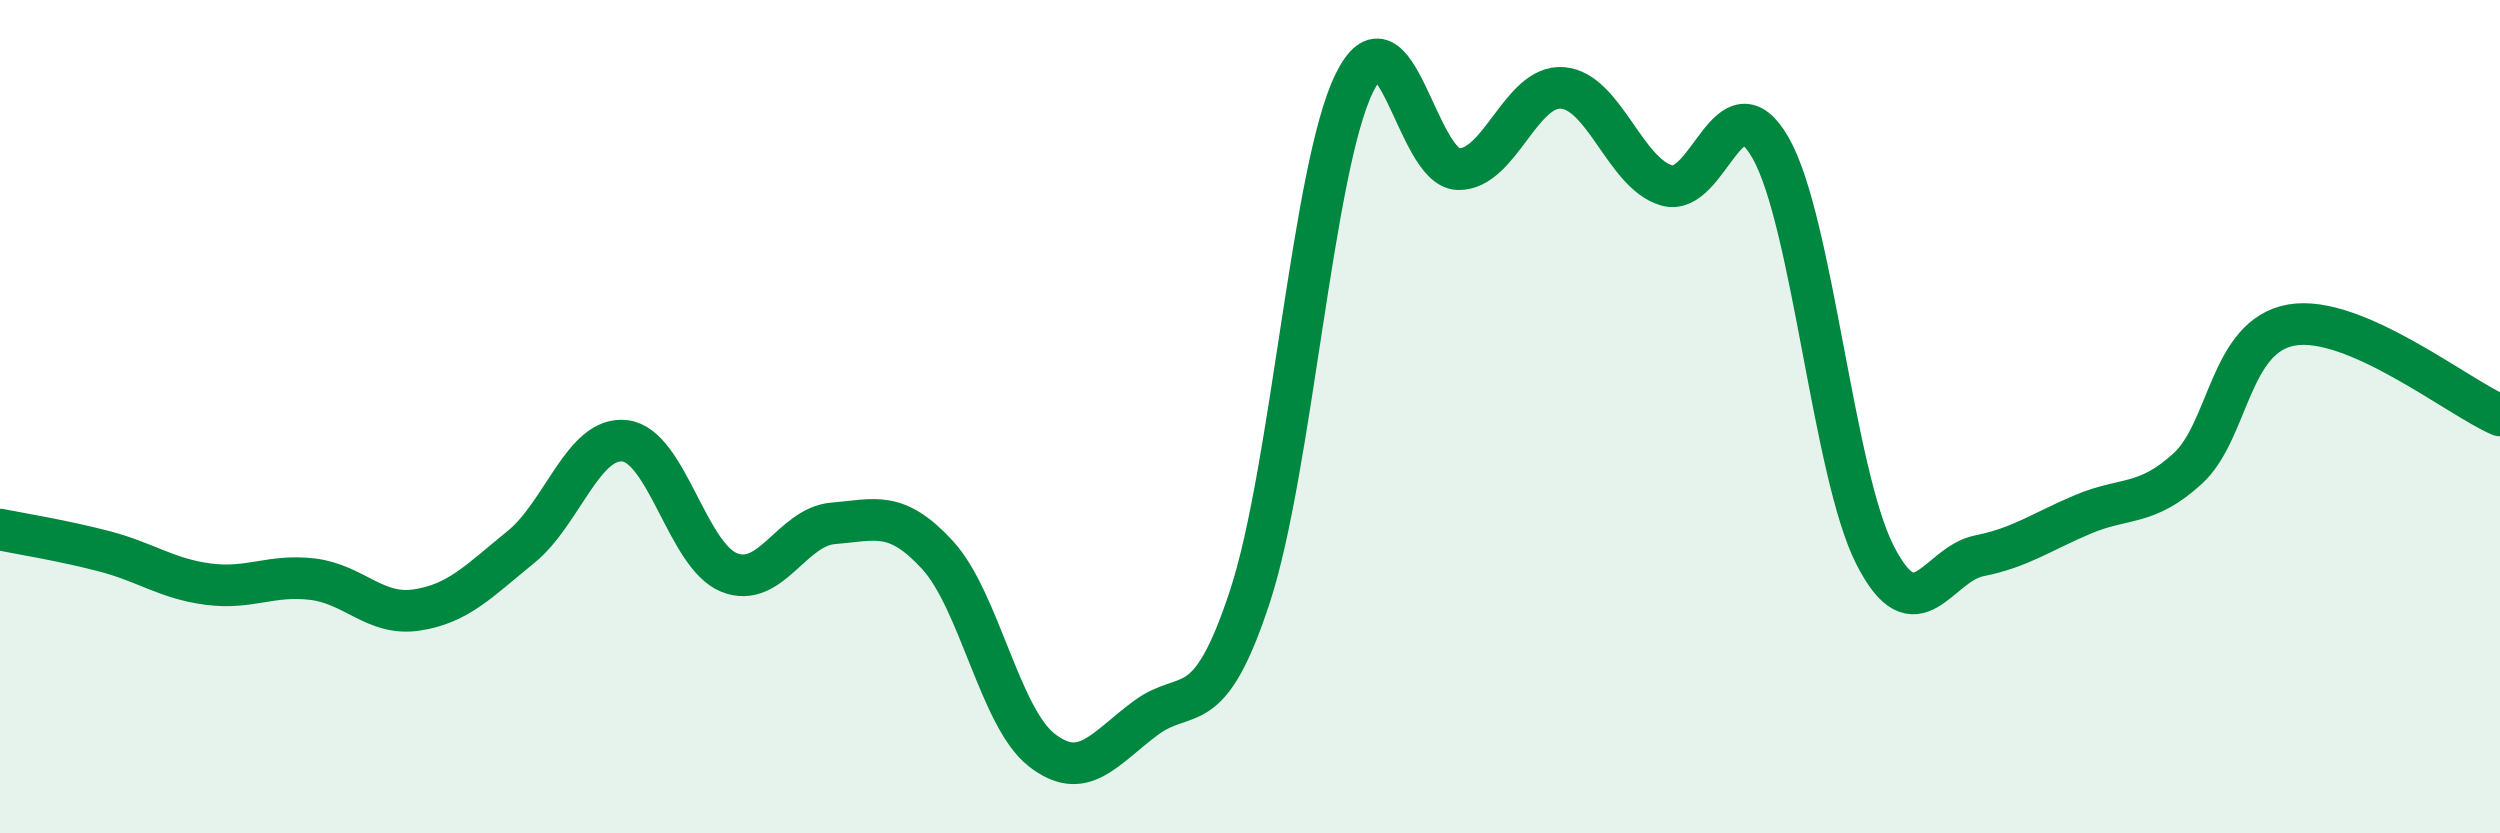 
    <svg width="60" height="20" viewBox="0 0 60 20" xmlns="http://www.w3.org/2000/svg">
      <path
        d="M 0,12.71 C 0.5,12.81 1.5,12.97 2.5,13.23 C 3.5,13.49 4,13.89 5,14.02 C 6,14.15 6.5,13.78 7.5,13.9 C 8.5,14.02 9,14.79 10,14.64 C 11,14.49 11.5,13.94 12.5,13.13 C 13.5,12.32 14,10.46 15,10.58 C 16,10.7 16.5,13.34 17.5,13.74 C 18.5,14.14 19,12.64 20,12.56 C 21,12.48 21.5,12.23 22.5,13.32 C 23.5,14.41 24,17.22 25,18 C 26,18.78 26.5,17.97 27.5,17.23 C 28.5,16.49 29,17.36 30,14.31 C 31,11.26 31.5,4.05 32.5,2 C 33.5,-0.05 34,4.04 35,4.06 C 36,4.08 36.5,2.03 37.5,2.11 C 38.5,2.19 39,4.16 40,4.45 C 41,4.74 41.5,1.79 42.5,3.56 C 43.5,5.33 44,11.36 45,13.32 C 46,15.28 46.5,13.54 47.5,13.34 C 48.5,13.14 49,12.76 50,12.34 C 51,11.92 51.5,12.16 52.5,11.25 C 53.5,10.34 53.5,8.06 55,7.8 C 56.5,7.54 59,9.54 60,9.97L60 20L0 20Z"
        fill="#008740"
        opacity="0.1"
        stroke-linecap="round"
        stroke-linejoin="round"
      />
      <path
        d="M 0,12.71 C 0.5,12.81 1.5,12.97 2.5,13.23 C 3.5,13.49 4,13.89 5,14.02 C 6,14.15 6.5,13.78 7.5,13.9 C 8.5,14.02 9,14.79 10,14.64 C 11,14.49 11.5,13.94 12.5,13.13 C 13.5,12.32 14,10.46 15,10.58 C 16,10.7 16.5,13.34 17.5,13.74 C 18.5,14.14 19,12.64 20,12.56 C 21,12.48 21.5,12.23 22.5,13.32 C 23.5,14.41 24,17.22 25,18 C 26,18.78 26.5,17.97 27.5,17.23 C 28.5,16.49 29,17.36 30,14.31 C 31,11.26 31.5,4.05 32.5,2 C 33.5,-0.05 34,4.04 35,4.06 C 36,4.08 36.5,2.03 37.5,2.11 C 38.5,2.19 39,4.16 40,4.45 C 41,4.74 41.5,1.79 42.5,3.56 C 43.5,5.33 44,11.36 45,13.32 C 46,15.28 46.5,13.54 47.5,13.34 C 48.5,13.14 49,12.76 50,12.34 C 51,11.92 51.5,12.16 52.5,11.25 C 53.5,10.34 53.5,8.06 55,7.8 C 56.5,7.54 59,9.54 60,9.97"
        stroke="#008740"
        stroke-width="1"
        fill="none"
        stroke-linecap="round"
        stroke-linejoin="round"
      />
    </svg>
  